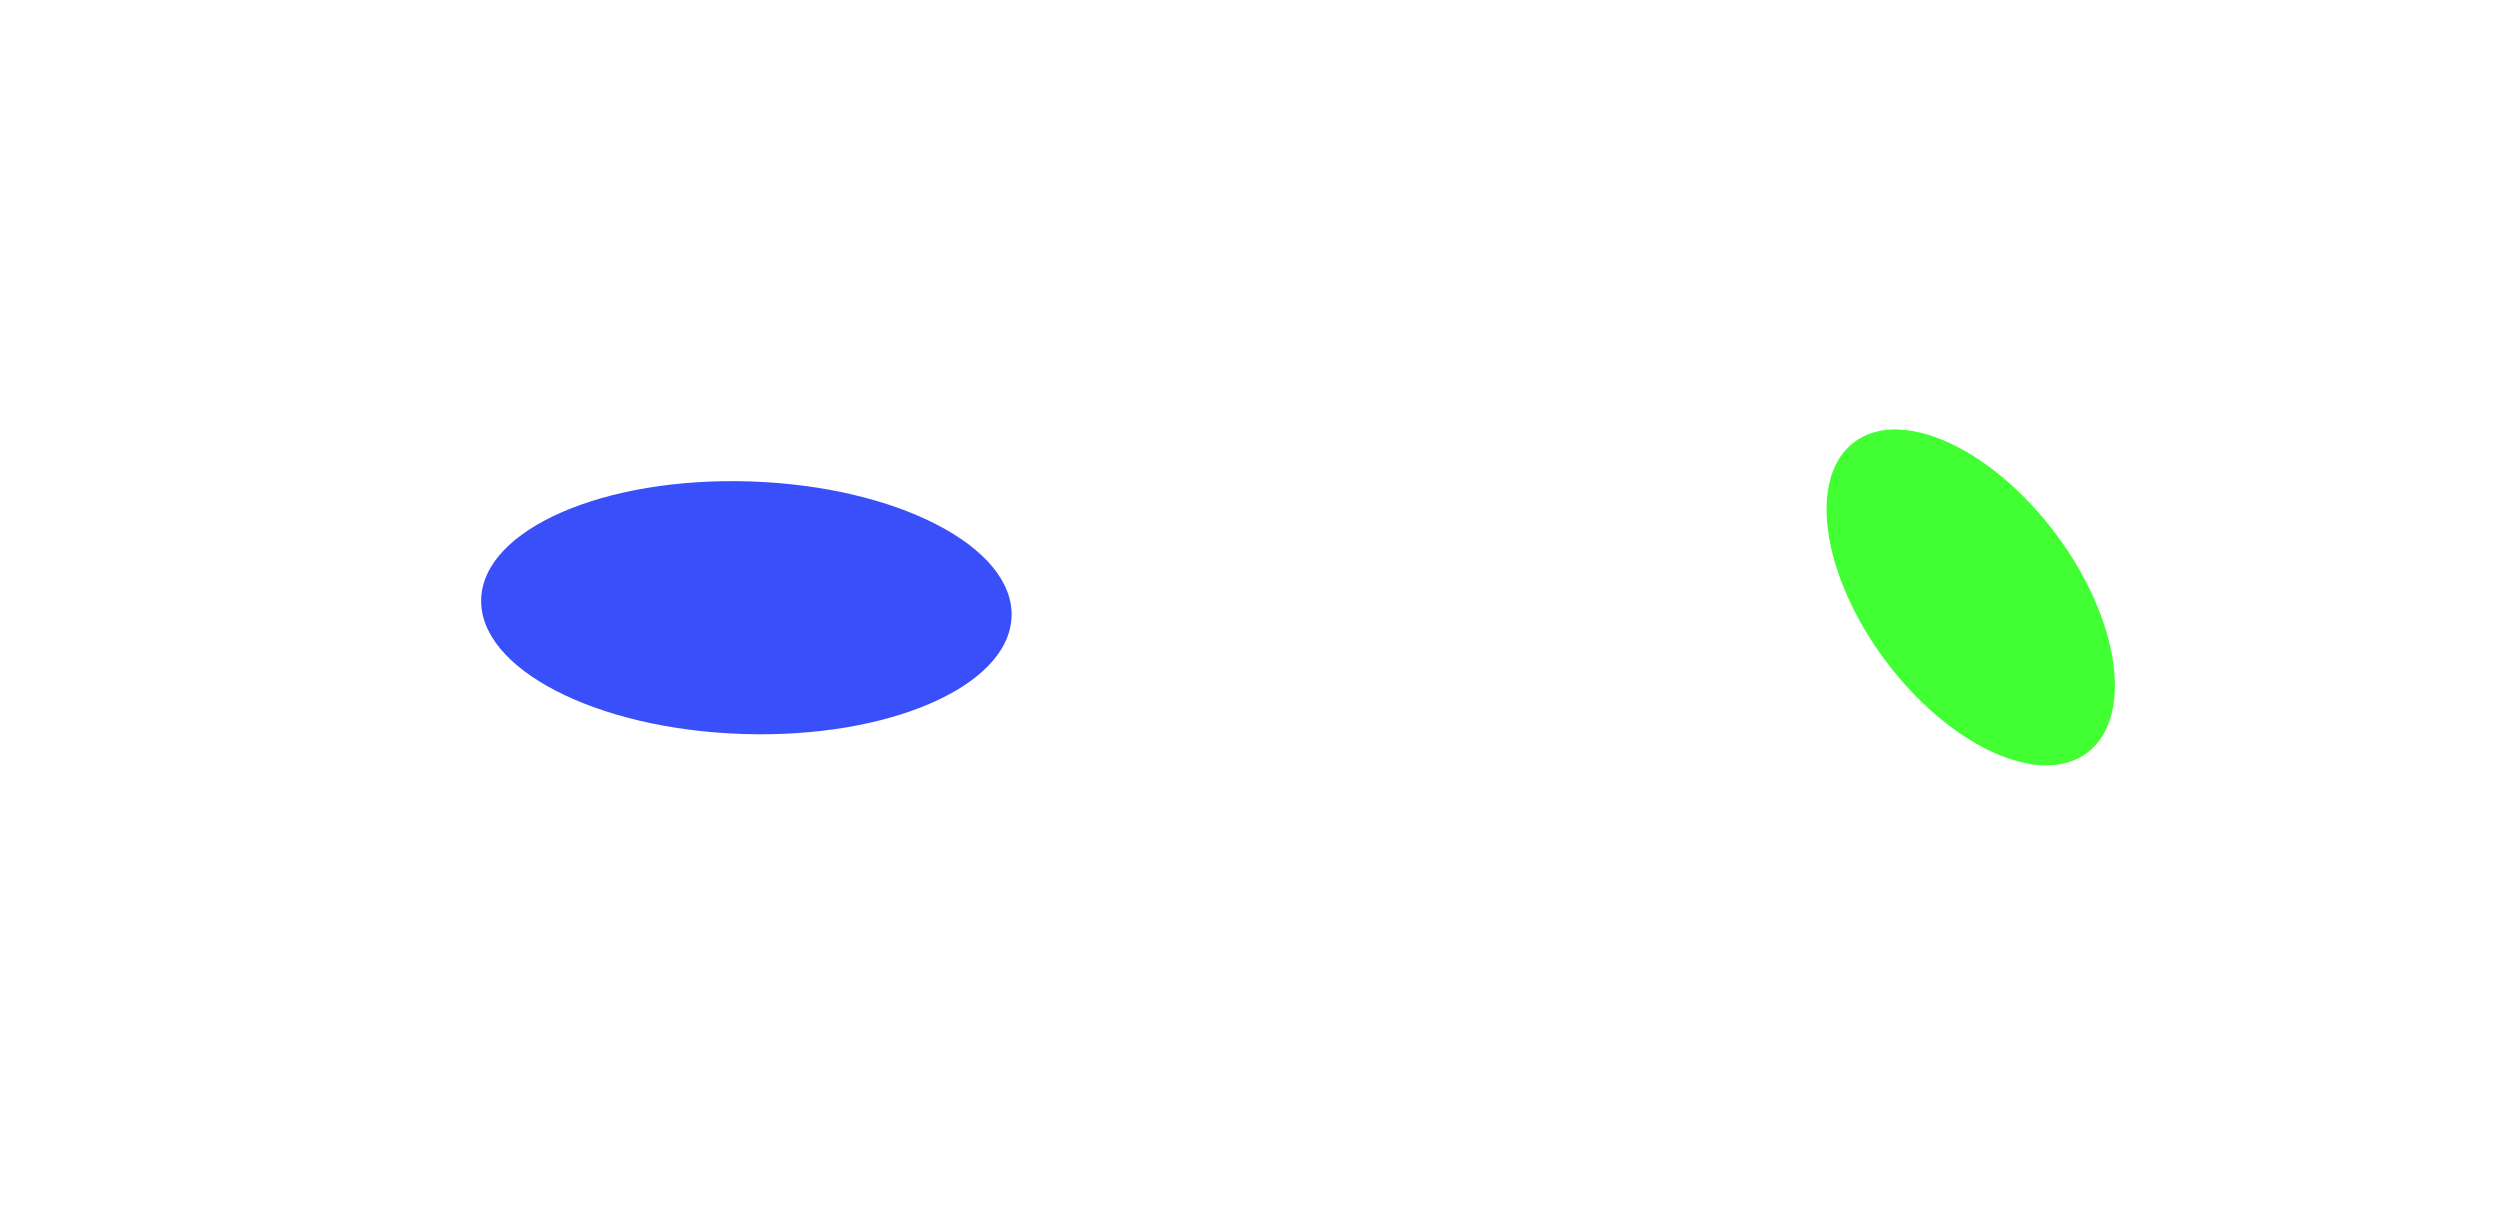 <?xml version="1.0" encoding="UTF-8"?> <svg xmlns="http://www.w3.org/2000/svg" width="2598" height="1264" viewBox="0 0 2598 1264" fill="none"><g filter="url(#filter0_f_2485_2509)"><ellipse cx="2047.99" cy="620.826" rx="201.78" ry="110.335" transform="rotate(-126.853 2047.99 620.826)" fill="#41FF32"></ellipse></g><g filter="url(#filter1_f_2485_2509)"><ellipse cx="775.634" cy="631.534" rx="275.75" ry="131.283" transform="rotate(-178.102 775.634 631.534)" fill="#394FF9"></ellipse></g><defs><filter id="filter0_f_2485_2509" x="1498.18" y="46.285" width="1099.62" height="1149.08" filterUnits="userSpaceOnUse" color-interpolation-filters="sRGB"><feFlood flood-opacity="0" result="BackgroundImageFix"></feFlood><feBlend mode="normal" in="SourceGraphic" in2="BackgroundImageFix" result="shape"></feBlend><feGaussianBlur stdDeviation="200" result="effect1_foregroundBlur_2485_2509"></feGaussianBlur></filter><filter id="filter1_f_2485_2509" x="0" y="0" width="1551.27" height="1263.07" filterUnits="userSpaceOnUse" color-interpolation-filters="sRGB"><feFlood flood-opacity="0" result="BackgroundImageFix"></feFlood><feBlend mode="normal" in="SourceGraphic" in2="BackgroundImageFix" result="shape"></feBlend><feGaussianBlur stdDeviation="250" result="effect1_foregroundBlur_2485_2509"></feGaussianBlur></filter></defs></svg> 